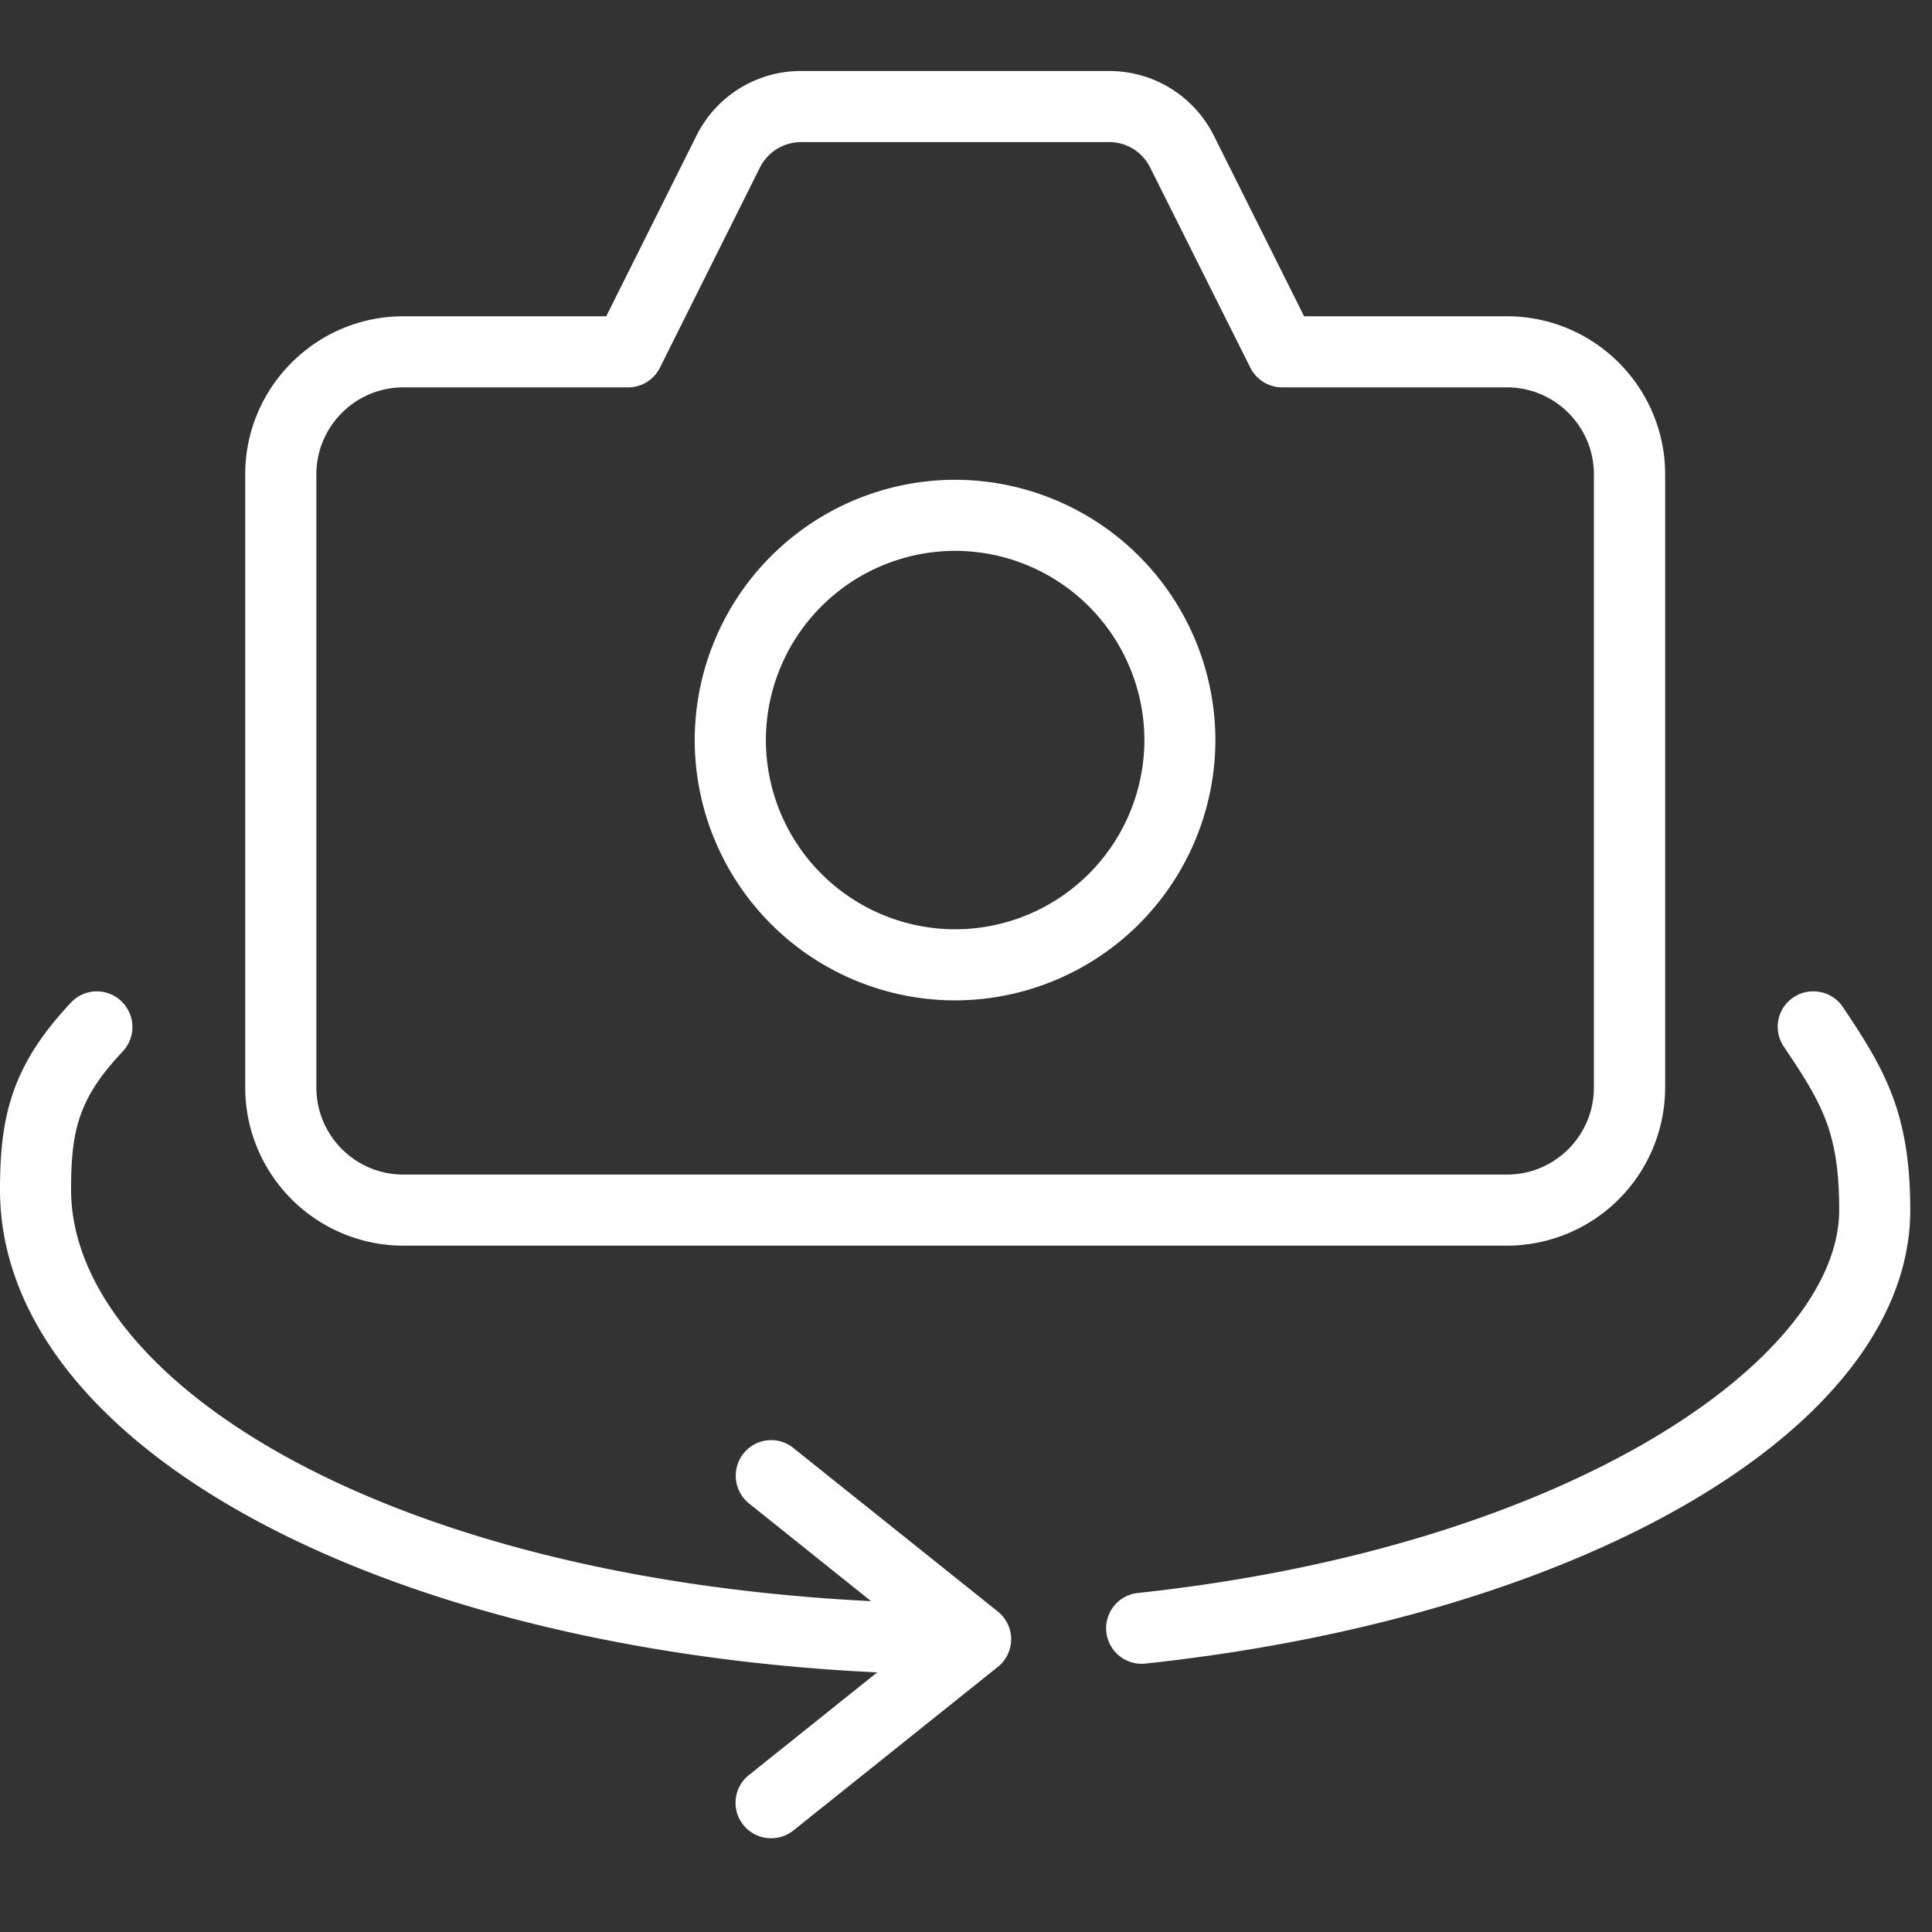 <svg xmlns="http://www.w3.org/2000/svg" width="24" height="24" viewBox="0 0 24 24">
    <rect x="0" y="0" width="24" height="24" fill="#333333" stroke="none"/>
    <g fill="#FFF" fill-rule="evenodd">
        <path d="M11.865 6.843a2.354 2.354 0 0 0-2.351 2.35 2.354 2.354 0 0 0 2.35 2.351 2.354 2.354 0 0 0 2.352-2.35 2.354 2.354 0 0 0-2.351-2.351m0 5.584A3.237 3.237 0 0 1 8.63 9.193a3.238 3.238 0 0 1 3.234-3.233 3.238 3.238 0 0 1 3.234 3.233 3.238 3.238 0 0 1-3.234 3.234M9.58 22.835a.44.44 0 0 1-.44-.49.438.438 0 0 1 .164-.295l2.107-1.687-2.107-1.687a.443.443 0 0 1-.068-.62.438.438 0 0 1 .62-.068l2.538 2.03a.44.44 0 0 1 0 .69l-2.537 2.03a.439.439 0 0 1-.277.097"/>
        <path d="M12.119 20.804C5.323 20.804 0 18.157 0 14.778c0-.9.14-1.536.881-2.323a.44.44 0 0 1 .626-.018.443.443 0 0 1 .018.624c-.553.585-.642.986-.642 1.717 0 2.474 4.296 5.144 11.236 5.144a.442.442 0 0 1 0 .882M14.185 20.668a.441.441 0 0 1-.045-.88c5.378-.579 8.707-2.92 8.707-4.756 0-.966-.21-1.32-.687-2.029a.44.44 0 0 1 .366-.688c.148 0 .285.073.368.196.518.774.836 1.31.836 2.521 0 2.673-3.994 5.042-9.497 5.633a.477.477 0 0 1-.048.003"/>
        <path d="M5.01 4.812c-.595 0-1.08.485-1.08 1.081v7.616c0 .597.485 1.082 1.08 1.082h13.71c.596 0 1.08-.485 1.08-1.082V5.893c0-.596-.484-1.081-1.08-1.081h-2.793a.444.444 0 0 1-.395-.245l-1.244-2.485a.567.567 0 0 0-.512-.317H9.954a.574.574 0 0 0-.514.316L8.198 4.567a.44.44 0 0 1-.395.245H5.011zm0 10.662a1.967 1.967 0 0 1-1.964-1.965V5.893c0-1.083.882-1.964 1.965-1.964h2.52l1.12-2.242A1.447 1.447 0 0 1 9.955.882h3.822c.555 0 1.054.309 1.303.805l1.12 2.242h2.52c1.084 0 1.965.881 1.965 1.964v7.616a1.967 1.967 0 0 1-1.965 1.965H5.011z"/>
    </g>
</svg>
